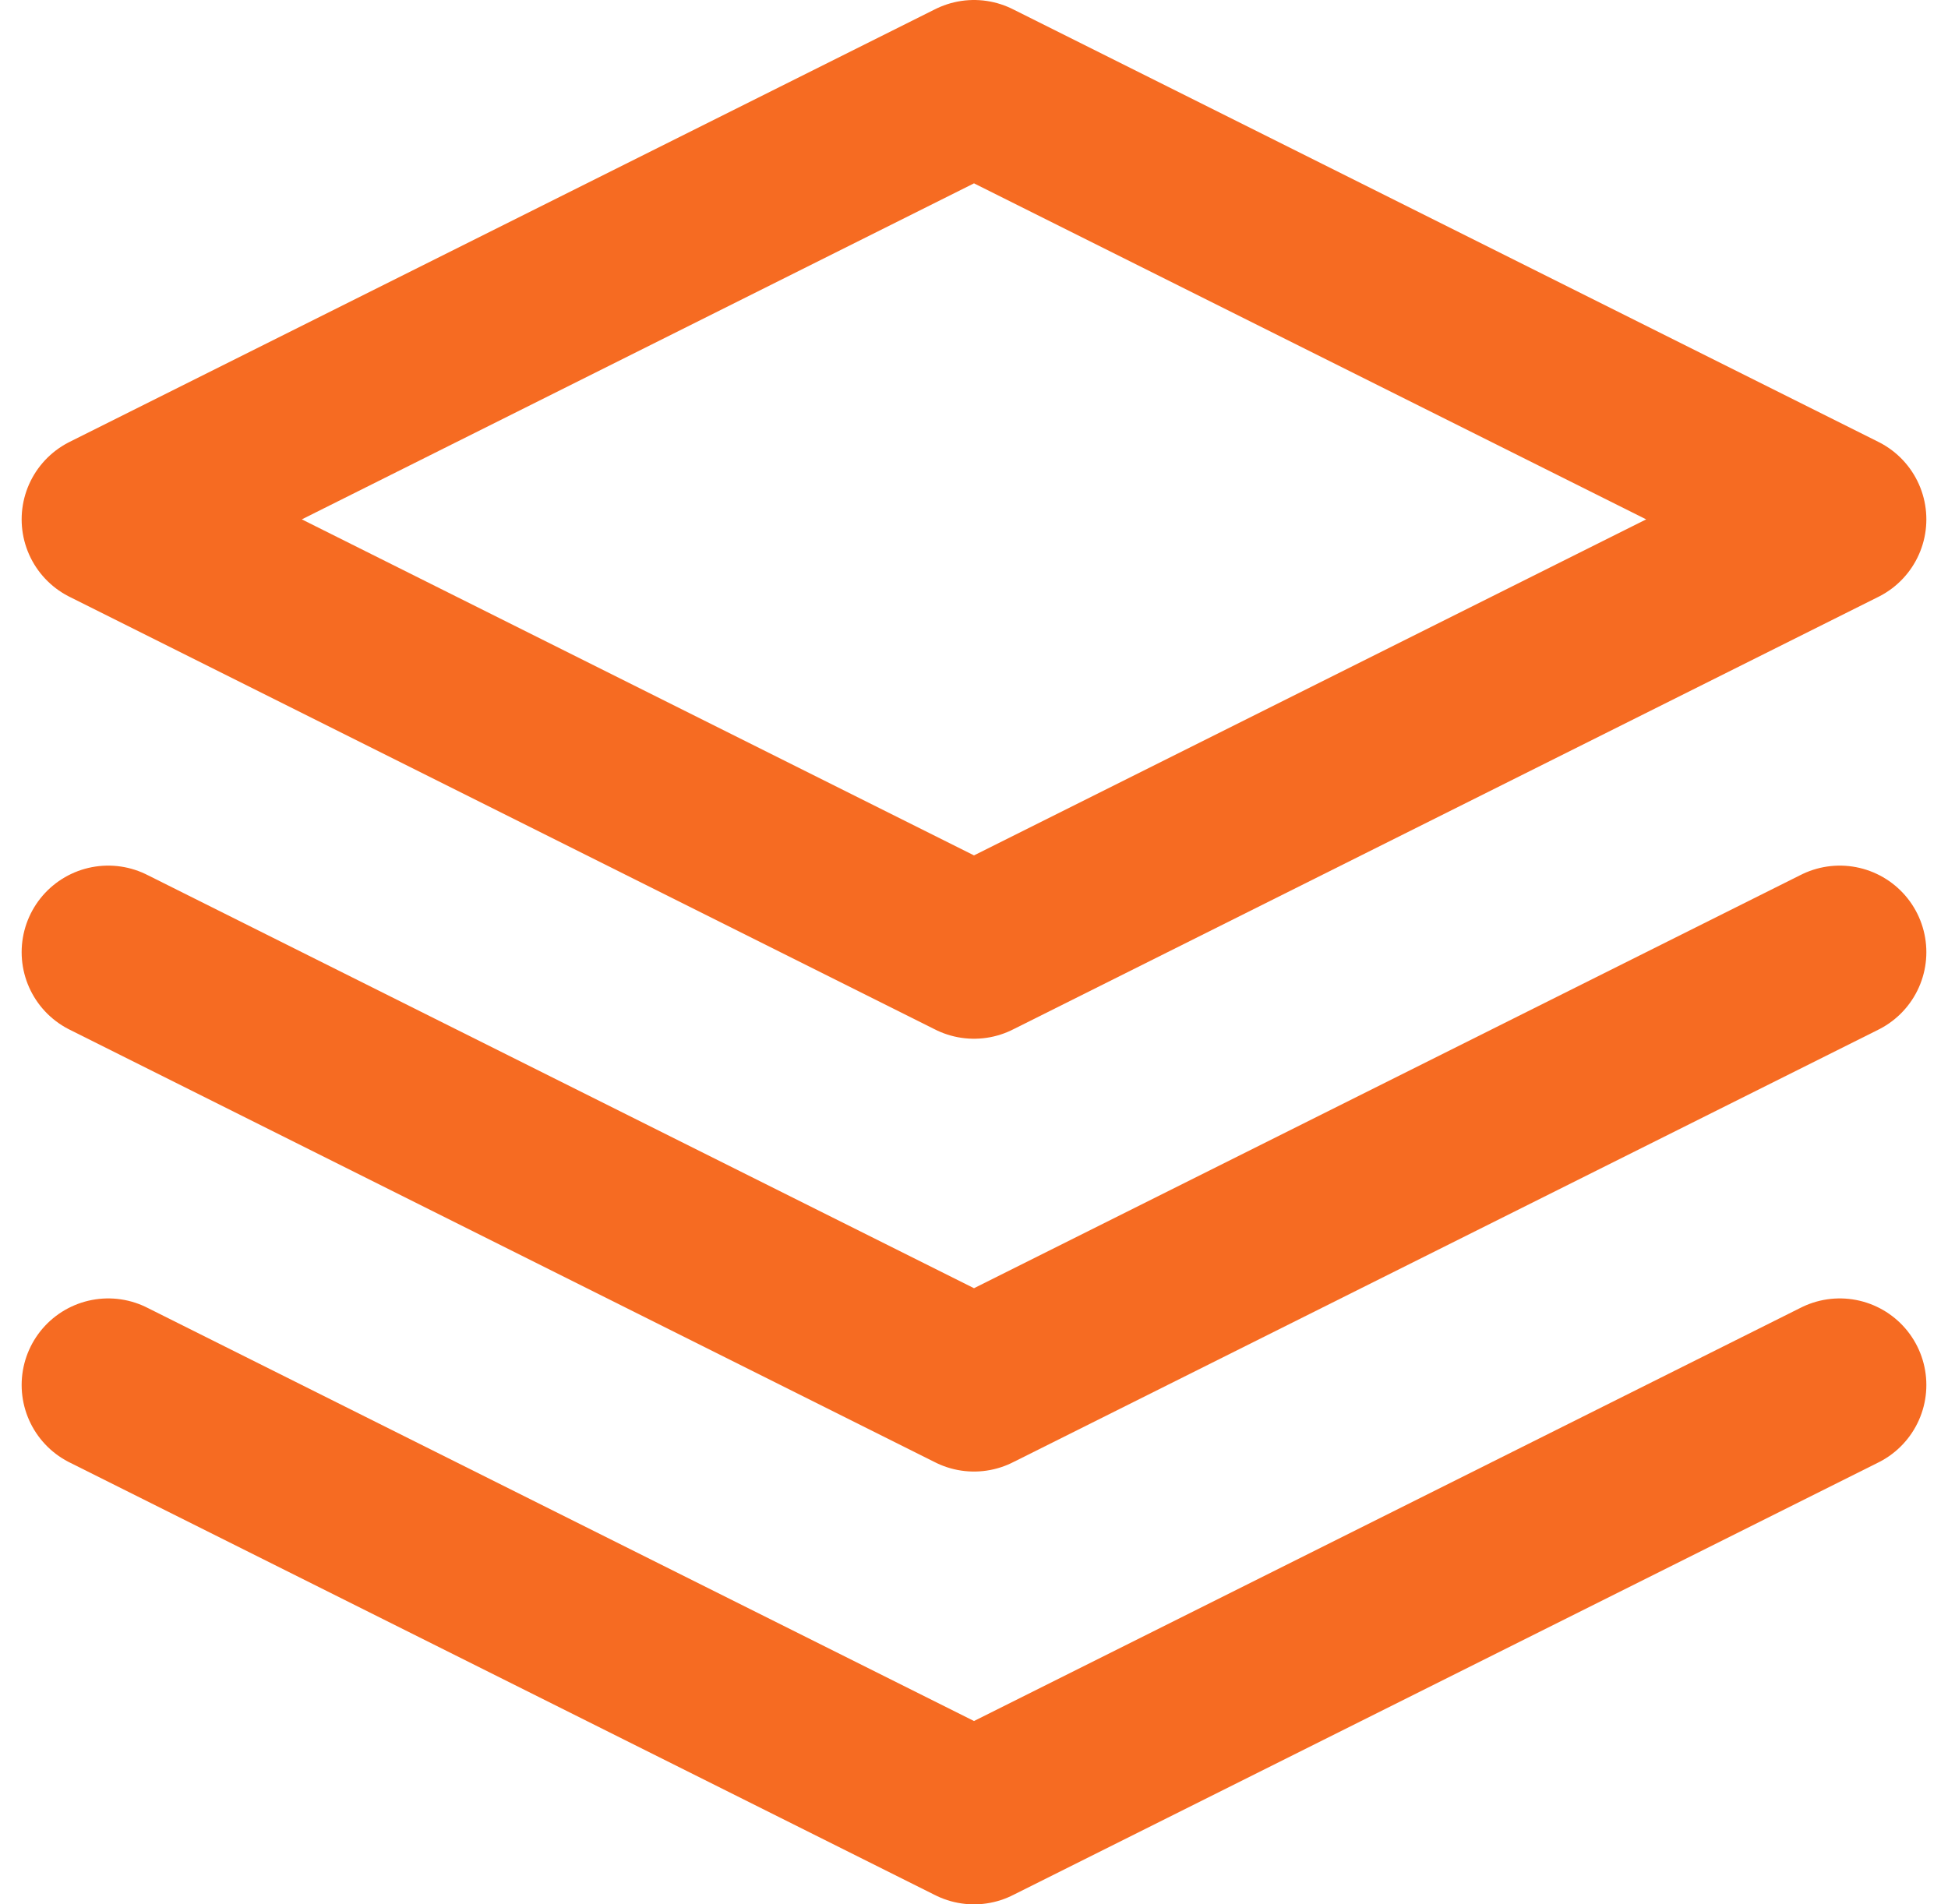 <svg width="45" height="44" viewBox="0 0 45 44" fill="none" xmlns="http://www.w3.org/2000/svg">
<path d="M22.5 2L2.5 12L22.5 22L42.5 12L22.5 2Z" stroke="#F66B22" stroke-width="4" stroke-linecap="round" stroke-linejoin="round"/>
<path d="M2.5 32L22.5 42L42.5 32" stroke="#F66B22" stroke-width="4" stroke-linecap="round" stroke-linejoin="round"/>
<path d="M2.5 22L22.5 32L42.5 22" stroke="#F66B22" stroke-width="4" stroke-linecap="round" stroke-linejoin="round"/>
</svg>
